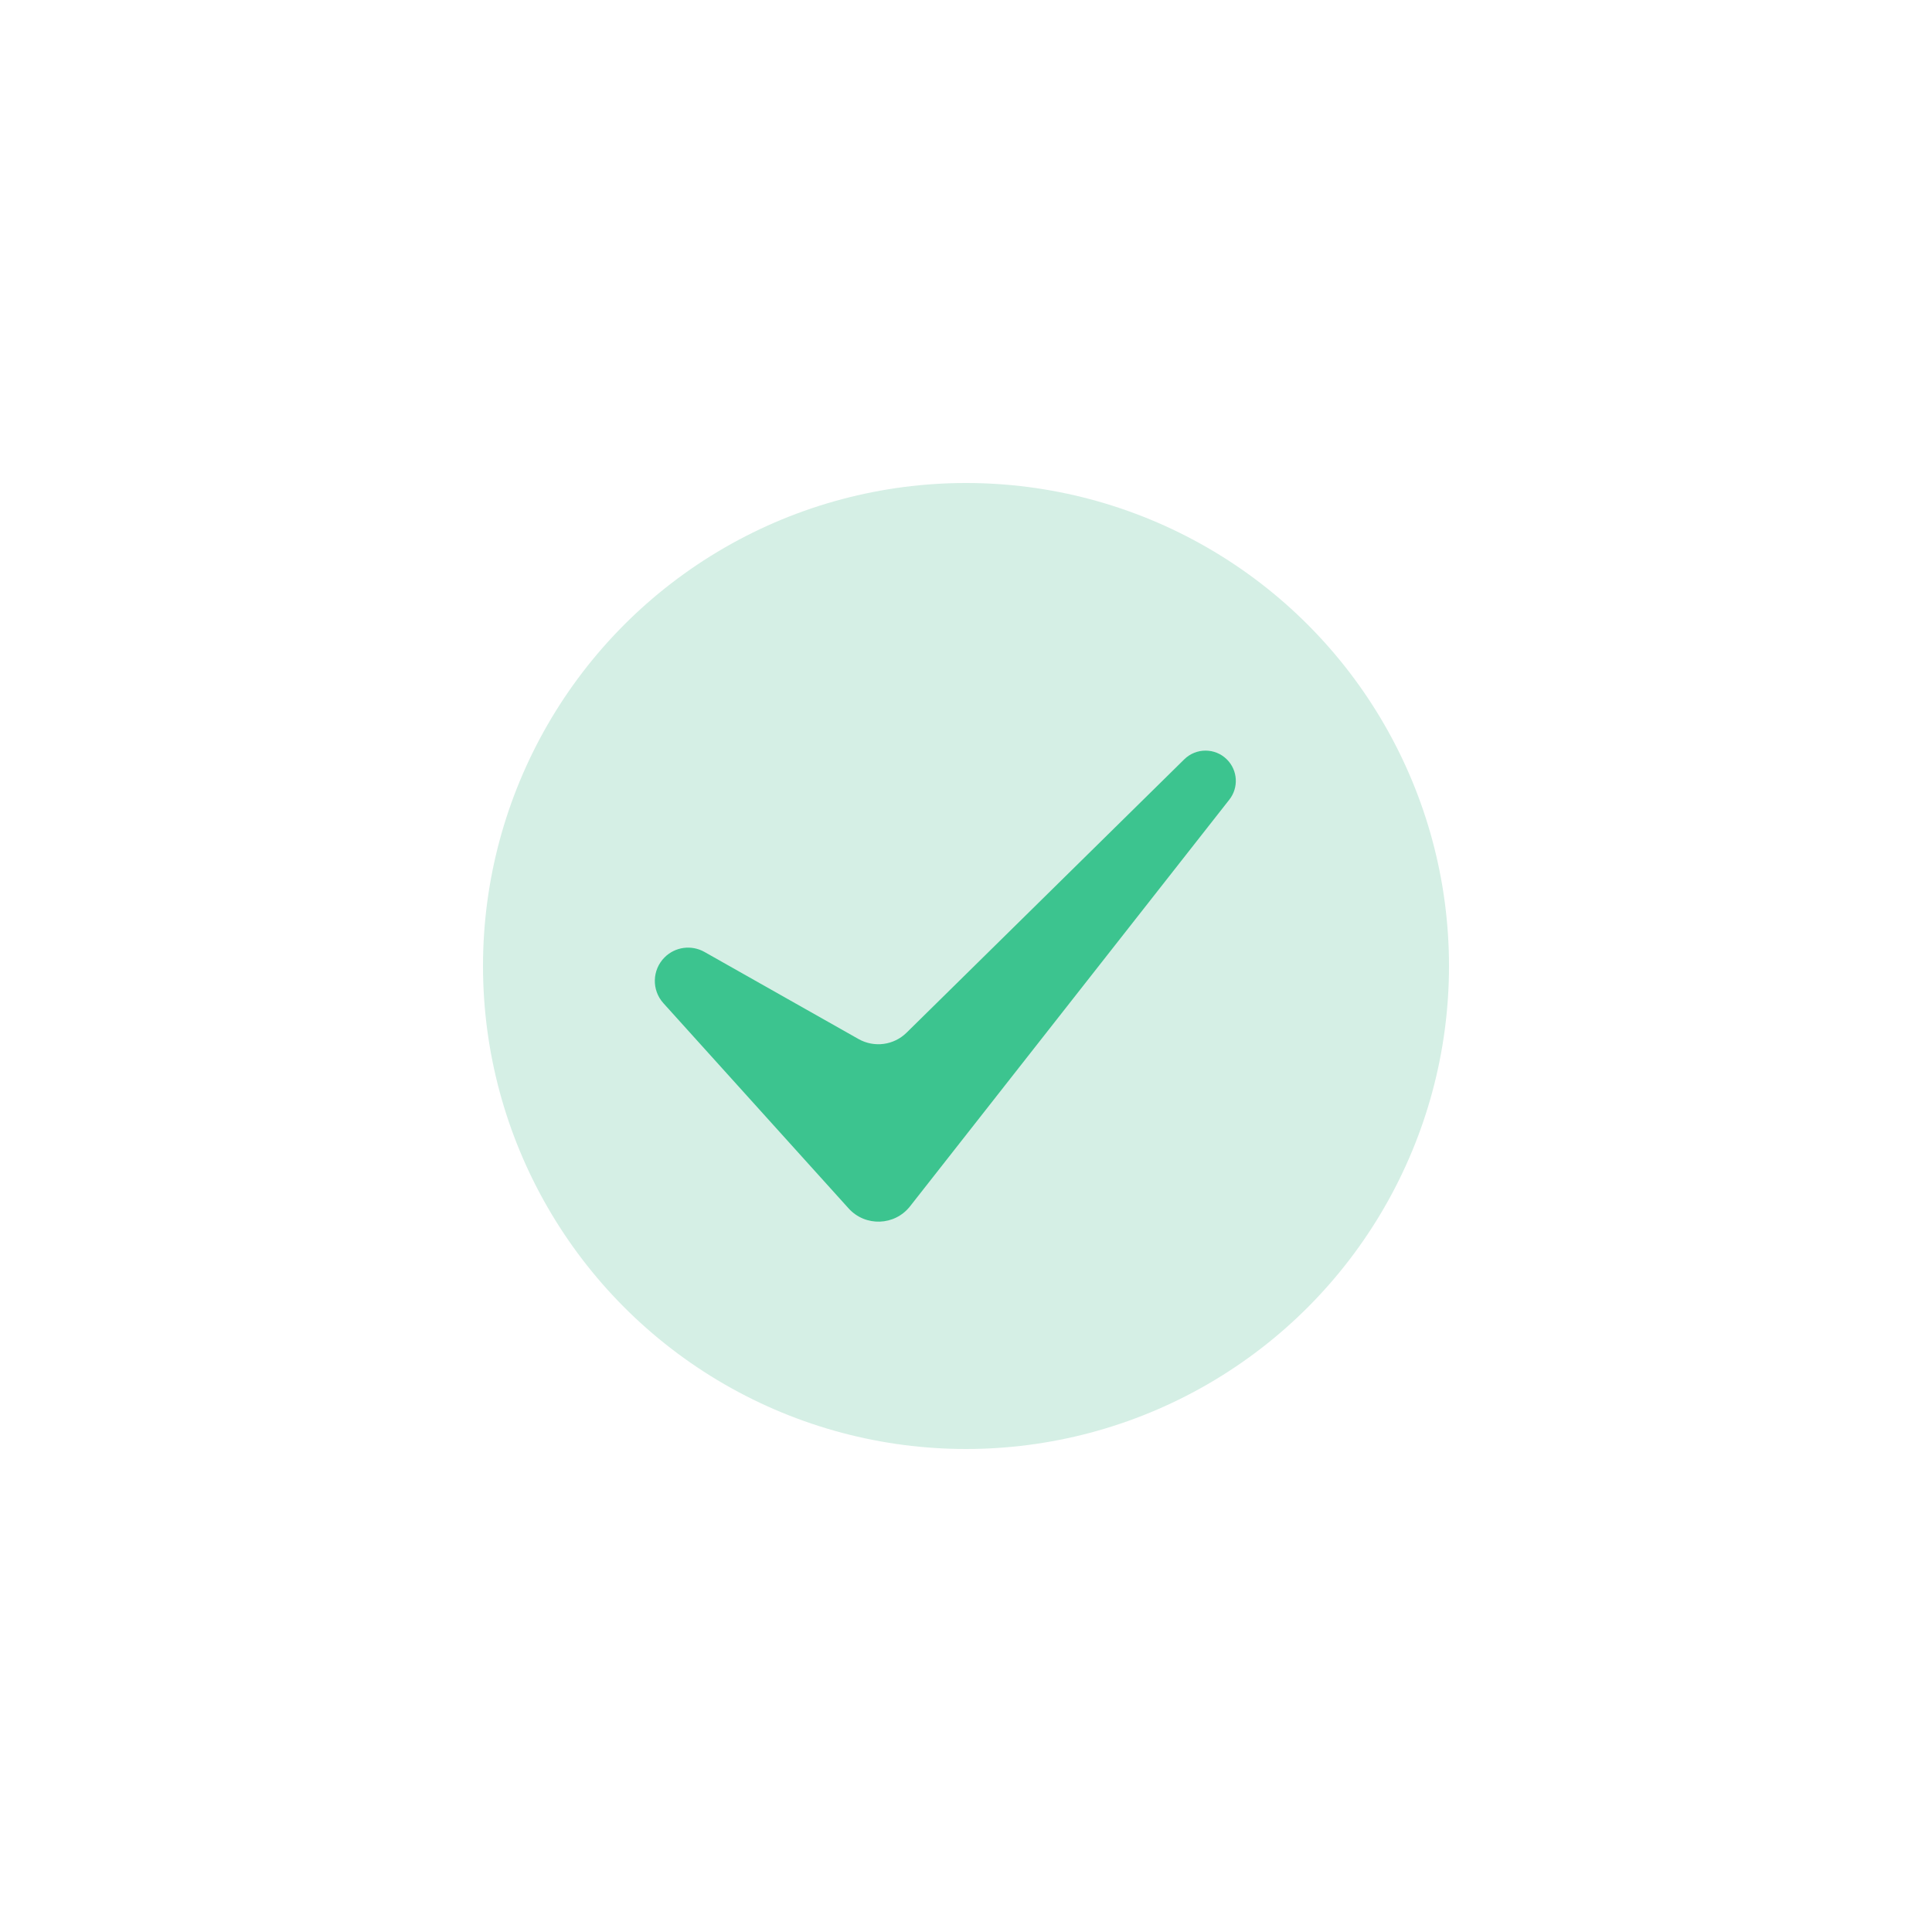 <svg width="48" height="48" viewBox="0 0 48 48" fill="none" xmlns="http://www.w3.org/2000/svg">
<circle cx="24" cy="24" r="12" fill="#D5EFE5"/>
<path d="M29.423 18.865C29.718 18.575 30.191 18.577 30.483 18.869C30.753 19.139 30.778 19.567 30.543 19.866L22.611 29.969C22.229 30.457 21.498 30.482 21.083 30.022L16.482 24.924C16.187 24.598 16.2 24.097 16.511 23.786C16.773 23.523 17.179 23.468 17.503 23.651L21.329 25.814C21.718 26.034 22.205 25.97 22.523 25.657L29.423 18.865Z" fill="#3CC48F"/>
</svg>
